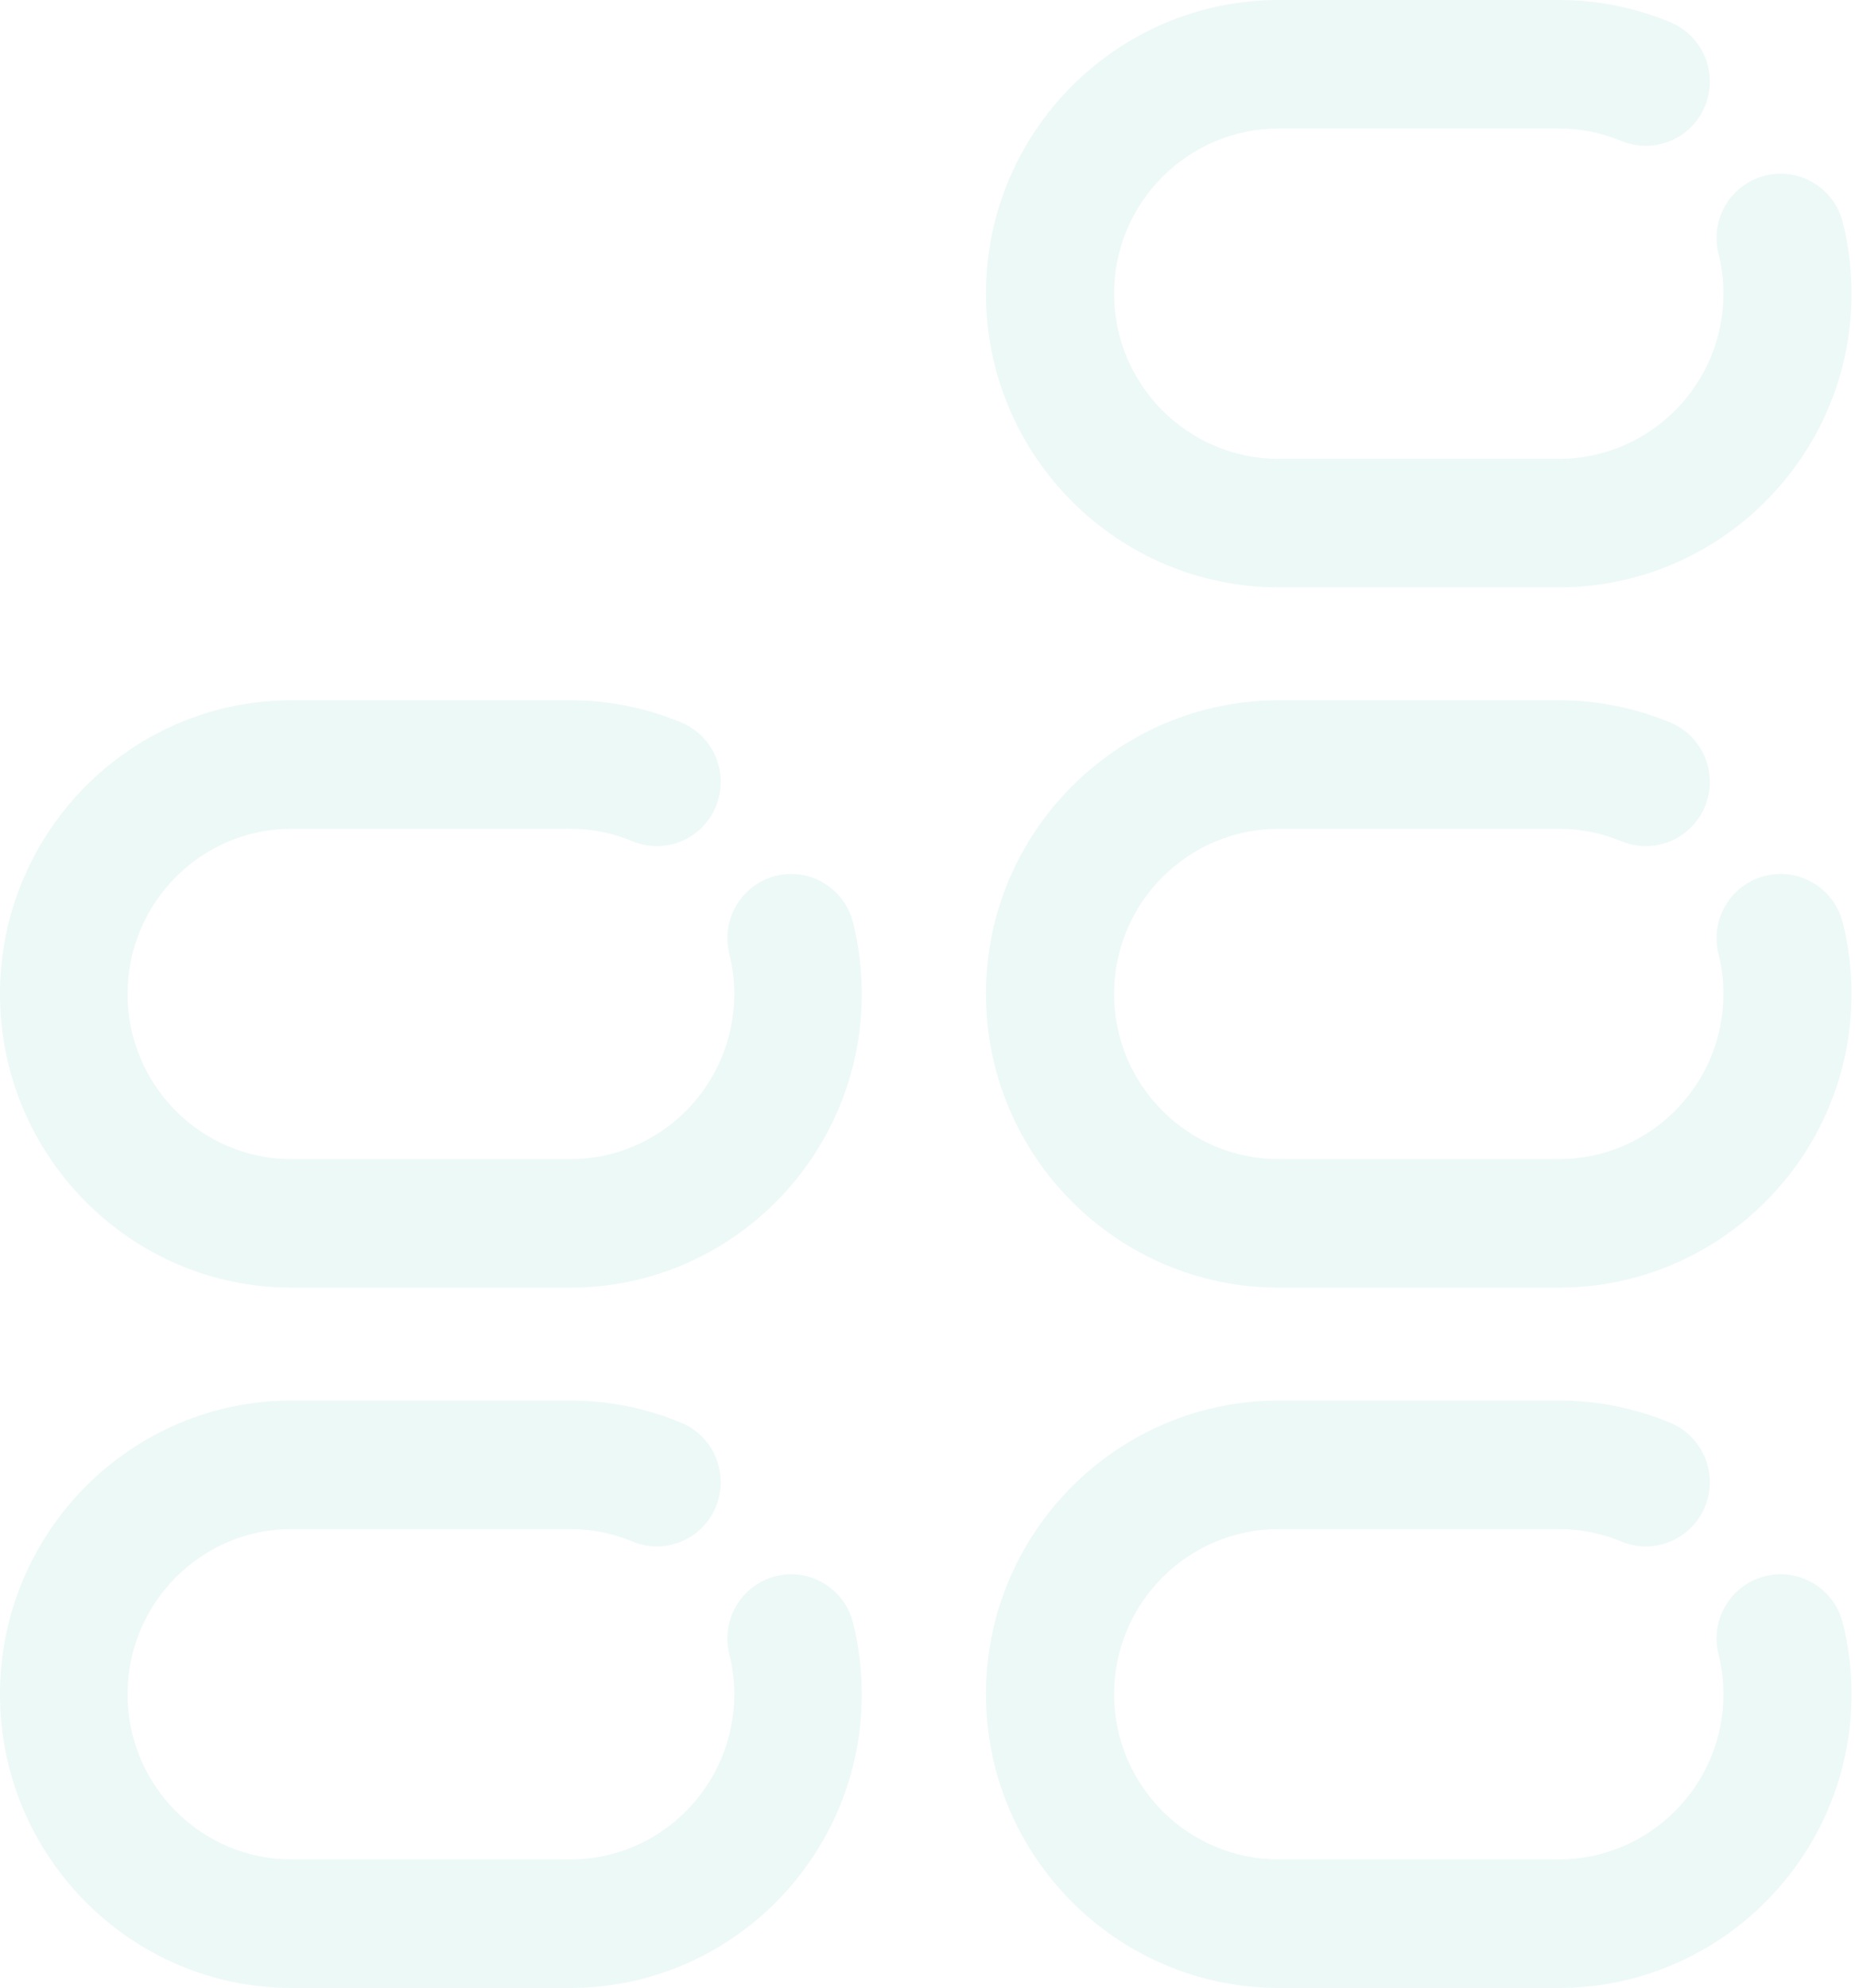 <svg width="520" height="557" viewBox="0 0 520 557" fill="none" xmlns="http://www.w3.org/2000/svg">
<path d="M436.947 0.005H358.466C313.209 0.005 276.39 36.916 276.39 82.286C276.39 127.657 313.209 164.568 358.466 164.568H436.947C482.203 164.568 519.023 127.657 519.023 82.286C519.023 75.529 518.192 68.789 516.554 62.269C514.131 52.632 504.374 46.797 494.761 49.217C485.148 51.647 479.318 61.428 481.741 71.065C482.661 74.714 483.124 78.489 483.124 82.286C483.124 107.811 462.412 128.574 436.951 128.574H358.47C333.01 128.574 312.298 107.811 312.298 82.286C312.298 56.762 333.01 35.998 358.47 35.998H436.951C443.015 35.998 448.907 37.173 454.472 39.485C463.623 43.292 474.13 38.941 477.935 29.758C481.732 20.575 477.388 10.047 468.232 6.236C458.287 2.101 447.763 6.10352e-05 436.956 6.10352e-05L436.947 0.005Z" fill="#44C4AF" fill-opacity="0.1"/>
<path d="M159.859 392.436H81.719C36.659 392.436 0 429.348 0 474.718C0 520.088 36.659 557 81.719 557H159.859C204.919 557 241.578 520.088 241.578 474.718C241.578 467.96 240.751 461.22 239.12 454.701C236.707 445.064 226.993 439.228 217.421 441.649C207.85 444.078 202.045 453.86 204.458 463.497C205.374 467.146 205.835 470.921 205.835 474.718C205.835 500.242 185.213 521.006 159.863 521.006H81.723C56.374 521.006 35.752 500.242 35.752 474.718C35.752 449.194 56.374 428.43 81.723 428.43H159.863C165.9 428.43 171.767 429.604 177.308 431.917C186.419 435.723 196.88 431.373 200.669 422.19C204.449 413.007 200.124 402.479 191.008 398.668C181.106 394.533 170.628 392.432 159.868 392.432L159.859 392.436Z" fill="#44C4AF" fill-opacity="0.1"/>
<path d="M436.947 392.436H358.466C313.209 392.436 276.39 429.348 276.39 474.718C276.39 520.088 313.209 557 358.466 557H436.947C482.203 557 519.023 520.088 519.023 474.718C519.023 467.96 518.192 461.22 516.554 454.701C514.131 445.064 504.374 439.228 494.761 441.649C485.148 444.078 479.318 453.86 481.741 463.497C482.661 467.146 483.124 470.921 483.124 474.718C483.124 500.242 462.412 521.006 436.951 521.006H358.47C333.01 521.006 312.298 500.242 312.298 474.718C312.298 449.194 333.01 428.43 358.47 428.43H436.951C443.015 428.43 448.907 429.604 454.472 431.917C463.623 435.723 474.13 431.373 477.935 422.19C481.732 413.007 477.388 402.479 468.232 398.668C458.287 394.533 447.763 392.432 436.956 392.432L436.947 392.436Z" fill="#44C4AF" fill-opacity="0.1"/>
<path d="M159.859 196.221H81.719C36.659 196.221 0 233.132 0 278.502C0 323.873 36.659 360.784 81.719 360.784H159.859C204.919 360.784 241.578 323.873 241.578 278.502C241.578 271.745 240.751 265.005 239.12 258.485C236.707 248.848 226.993 243.012 217.421 245.433C207.85 247.863 202.045 257.644 204.458 267.281C205.374 270.93 205.835 274.705 205.835 278.502C205.835 304.026 185.213 324.79 159.863 324.79H81.723C56.374 324.79 35.752 304.026 35.752 278.502C35.752 252.978 56.374 232.214 81.723 232.214H159.863C165.9 232.214 171.767 233.389 177.308 235.701C186.419 239.508 196.88 235.157 200.669 225.974C204.449 216.791 200.124 206.263 191.008 202.452C181.106 198.317 170.628 196.216 159.868 196.216L159.859 196.221Z" fill="#44C4AF" fill-opacity="0.1"/>
<path d="M436.947 196.221H358.466C313.209 196.221 276.39 233.132 276.39 278.502C276.39 323.873 313.209 360.784 358.466 360.784H436.947C482.203 360.784 519.023 323.873 519.023 278.502C519.023 271.745 518.192 265.005 516.554 258.485C514.131 248.848 504.374 243.012 494.761 245.433C485.148 247.863 479.318 257.644 481.741 267.281C482.661 270.93 483.124 274.705 483.124 278.502C483.124 304.026 462.412 324.79 436.951 324.79H358.47C333.01 324.79 312.298 304.026 312.298 278.502C312.298 252.978 333.01 232.214 358.47 232.214H436.951C443.015 232.214 448.907 233.389 454.472 235.701C463.623 239.508 474.13 235.157 477.935 225.974C481.732 216.791 477.388 206.263 468.232 202.452C458.287 198.317 447.763 196.216 436.956 196.216L436.947 196.221Z" fill="#44C4AF" fill-opacity="0.1"/>
</svg>
